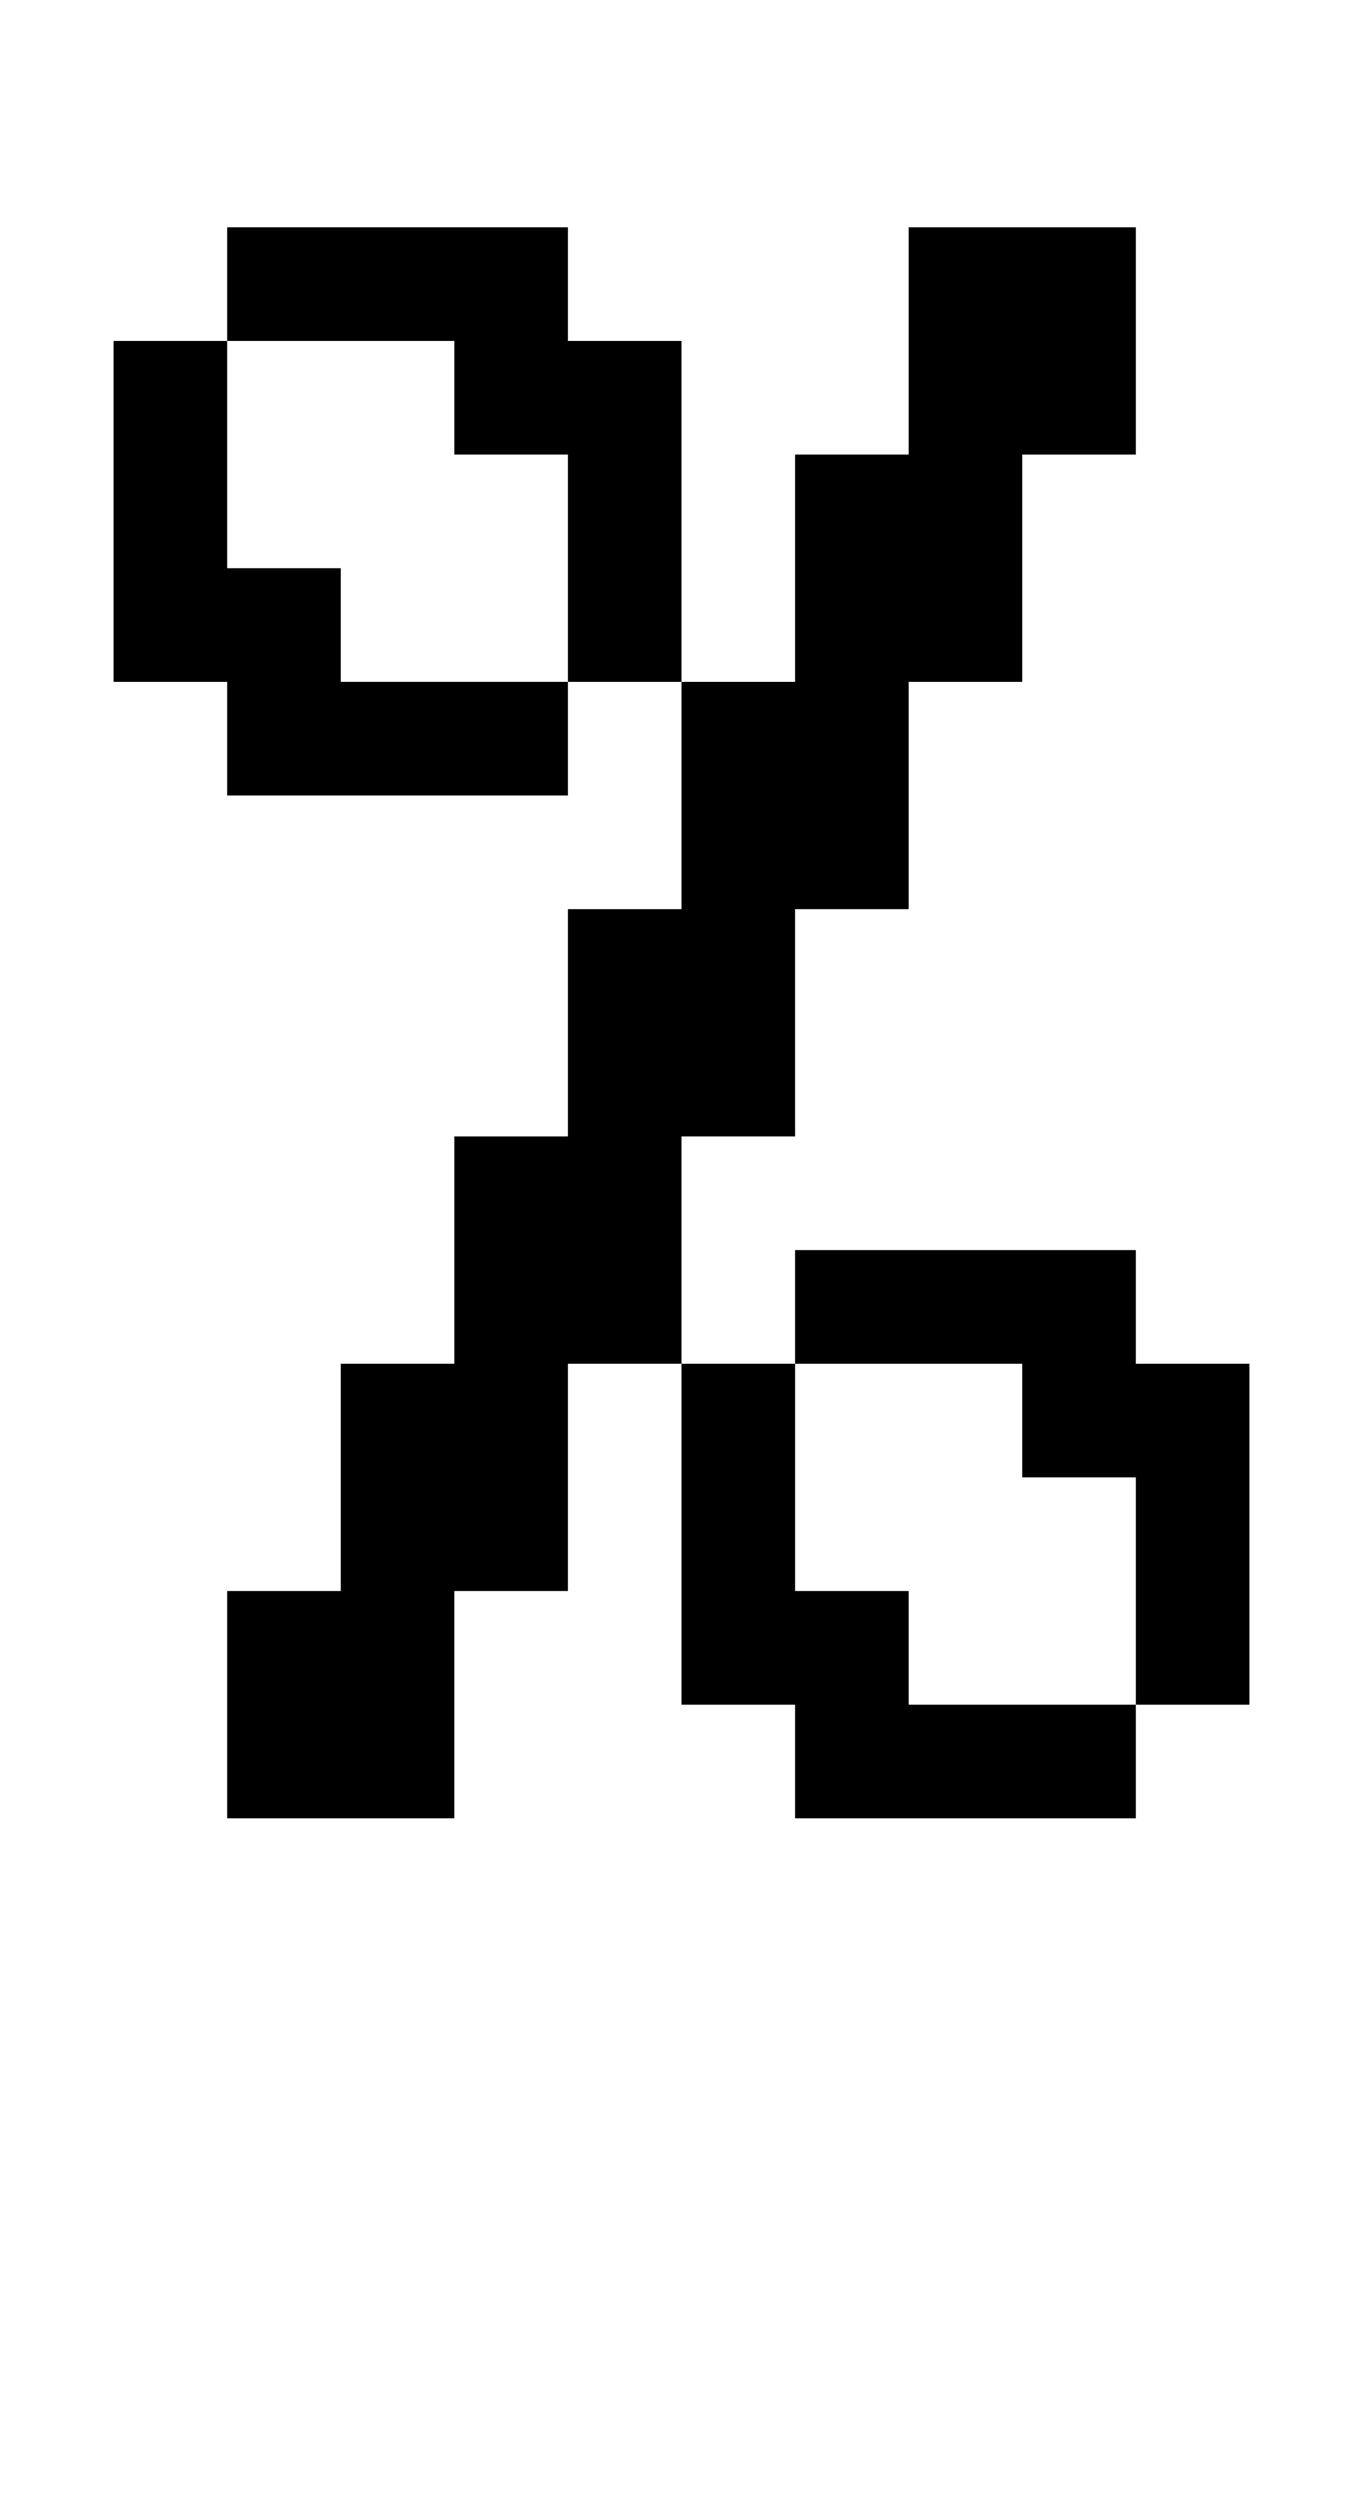 <?xml version="1.0" standalone="no"?>
<!DOCTYPE svg PUBLIC "-//W3C//DTD SVG 20010904//EN"
 "http://www.w3.org/TR/2001/REC-SVG-20010904/DTD/svg10.dtd">
<svg version="1.0" xmlns="http://www.w3.org/2000/svg"
 width="48pt" height="88pt" viewBox="0 0 48 88"
 preserveAspectRatio="xMidYMid meet">
<g transform="translate(0,88) scale(1,-1)"
fill="#000000" stroke="none">
<path d="M8 78 l0 -2 -2 0 -2 0 0 -6 0 -6 2 0 2 0 0 -2 0 -2 6 0 6 0 0 2 0 2
2 0 2 0 0 -4 0 -4 -2 0 -2 0 0 -4 0 -4 -2 0 -2 0 0 -4 0 -4 -2 0 -2 0 0 -4 0
-4 -2 0 -2 0 0 -4 0 -4 4 0 4 0 0 4 0 4 2 0 2 0 0 4 0 4 2 0 2 0 0 -6 0 -6 2
0 2 0 0 -2 0 -2 6 0 6 0 0 2 0 2 2 0 2 0 0 6 0 6 -2 0 -2 0 0 2 0 2 -6 0 -6 0
0 -2 0 -2 -2 0 -2 0 0 4 0 4 2 0 2 0 0 4 0 4 2 0 2 0 0 4 0 4 2 0 2 0 0 4 0 4
2 0 2 0 0 4 0 4 -4 0 -4 0 0 -4 0 -4 -2 0 -2 0 0 -4 0 -4 -2 0 -2 0 0 6 0 6
-2 0 -2 0 0 2 0 2 -6 0 -6 0 0 -2z m8 -4 l0 -2 2 0 2 0 0 -4 0 -4 -4 0 -4 0 0
2 0 2 -2 0 -2 0 0 4 0 4 4 0 4 0 0 -2z m20 -36 l0 -2 2 0 2 0 0 -4 0 -4 -4 0
-4 0 0 2 0 2 -2 0 -2 0 0 4 0 4 4 0 4 0 0 -2z"/>
</g>
</svg>
